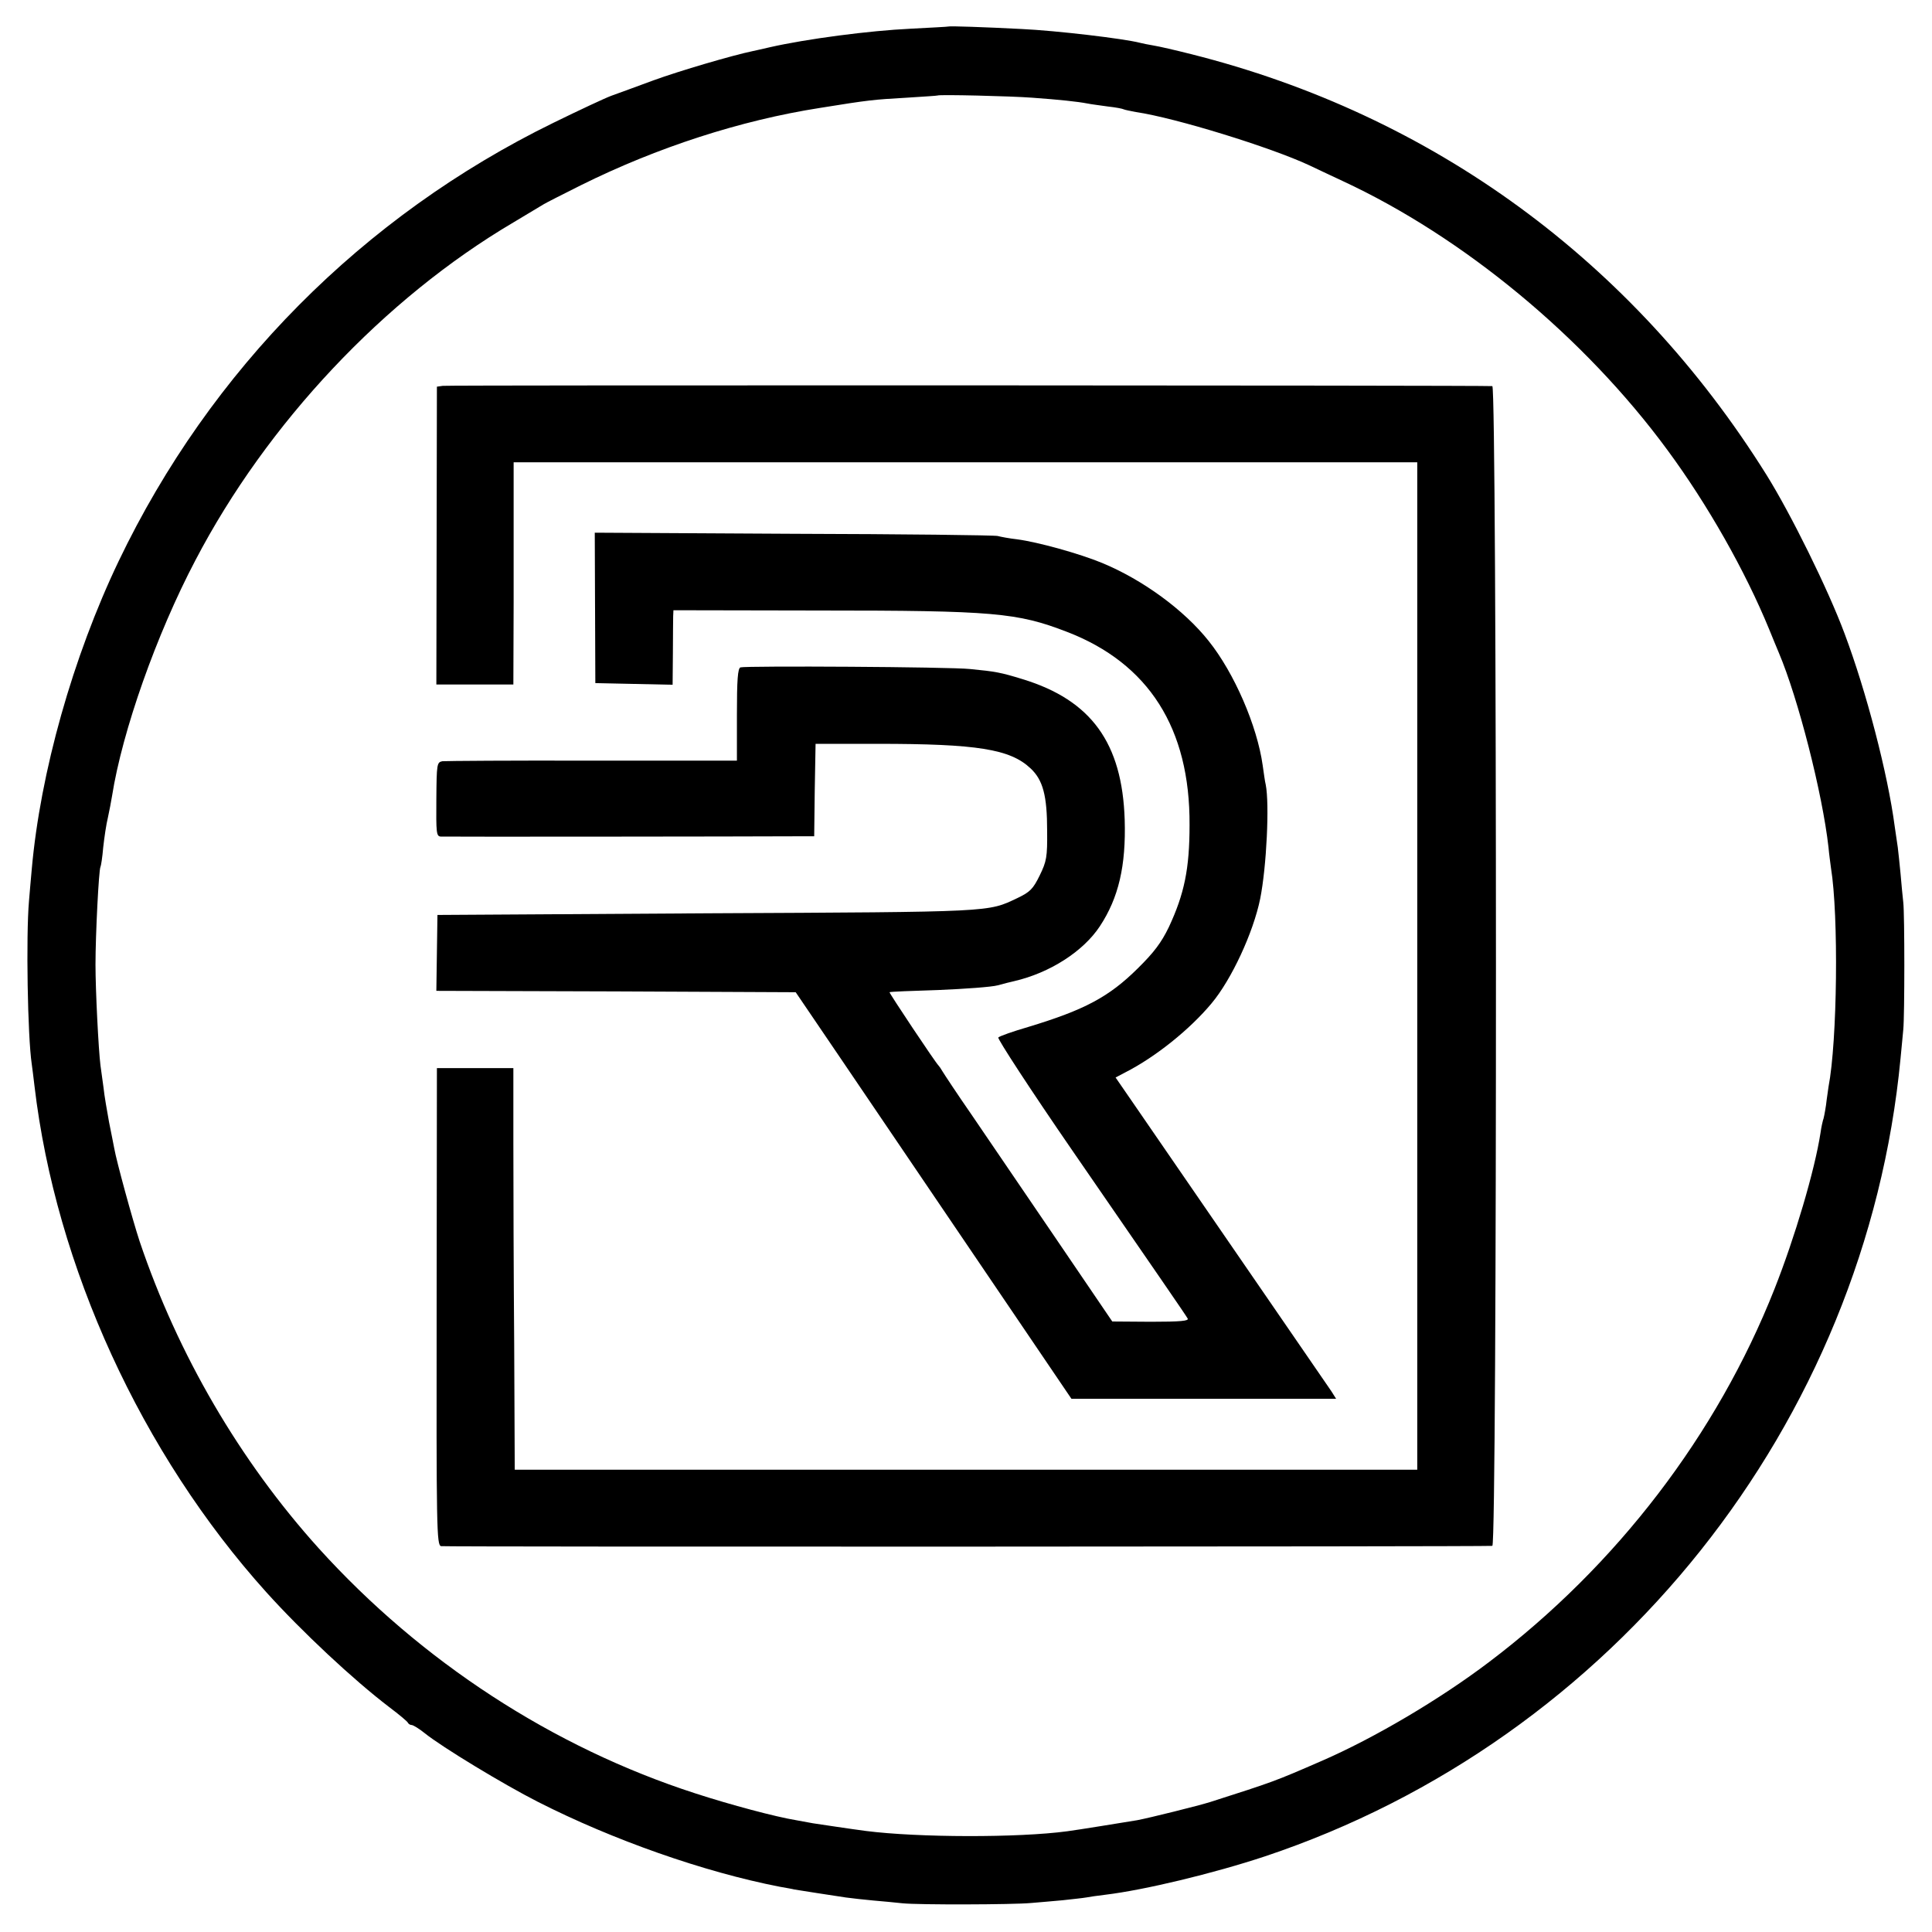 <?xml version="1.0" standalone="no"?>
<!DOCTYPE svg PUBLIC "-//W3C//DTD SVG 20010904//EN"
 "http://www.w3.org/TR/2001/REC-SVG-20010904/DTD/svg10.dtd">
<svg version="1.0" xmlns="http://www.w3.org/2000/svg"
 width="700pt" height="700pt" viewBox="0 0 700 700"
 preserveAspectRatio="xMidYMid meet">
<g transform="translate(0,700) scale(0.1,-0.1)"
fill="#000000" stroke="none">
<path d="M3437 6904 c-1 -1 -63 -4 -137 -8 -150 -7 -378 -37 -510 -67 -25 -6
-53 -12 -62 -14 -73 -15 -267 -72 -360 -106 -62 -23 -131 -48 -153 -56 -22 -8
-116 -52 -210 -98 -691 -338 -1243 -895 -1575 -1588 -166 -347 -284 -766 -315
-1117 -3 -36 -8 -87 -10 -115 -11 -126 -5 -490 10 -590 2 -16 7 -52 10 -80 77
-654 388 -1332 840 -1834 129 -143 314 -316 445 -416 36 -27 67 -53 68 -57 2
-4 8 -8 13 -8 6 0 27 -13 47 -29 63 -51 288 -187 410 -249 273 -139 604 -255
877 -308 22 -4 46 -8 53 -10 19 -3 138 -22 187 -29 22 -3 67 -8 100 -11 33 -3
80 -7 105 -10 58 -6 400 -5 465 1 28 2 79 7 115 10 36 4 74 8 85 10 11 2 43 7
70 10 141 17 391 77 578 139 1264 422 2177 1569 2303 2891 4 39 8 86 10 105 5
50 5 418 0 460 -2 19 -7 67 -10 105 -4 39 -8 81 -10 95 -2 14 -7 48 -11 75
-25 191 -103 490 -182 700 -60 161 -195 434 -283 575 -484 774 -1209 1304
-2085 1524 -55 14 -116 28 -135 31 -19 3 -42 8 -50 10 -58 15 -301 44 -430 50
-135 7 -260 11 -263 9z m303 -258 c97 -7 164 -14 200 -21 14 -3 48 -7 75 -11
28 -3 53 -8 56 -10 4 -2 24 -6 45 -10 143 -21 489 -128 628 -193 22 -11 77
-36 121 -57 437 -203 876 -566 1176 -974 146 -198 282 -438 369 -650 12 -30
28 -68 35 -85 70 -165 158 -509 180 -705 2 -25 7 -58 9 -75 28 -171 23 -628
-9 -793 -1 -10 -6 -39 -9 -66 -4 -27 -9 -52 -11 -55 -1 -3 -6 -24 -9 -46 -21
-136 -93 -379 -167 -566 -208 -526 -571 -1001 -1034 -1351 -178 -135 -417
-276 -606 -358 -172 -75 -176 -76 -404 -149 -41 -13 -222 -58 -265 -66 -49 -8
-214 -35 -253 -40 -178 -24 -540 -23 -729 1 -54 7 -166 24 -193 28 -11 2 -38
7 -60 11 -74 12 -239 56 -365 97 -517 167 -994 478 -1365 888 -286 317 -511
703 -649 1112 -26 79 -84 291 -92 337 -3 14 -11 58 -19 96 -7 39 -17 95 -20
125 -4 30 -9 66 -11 80 -7 55 -18 271 -18 365 0 109 12 344 18 354 2 3 7 35
10 71 4 36 11 84 17 108 5 23 12 59 15 78 37 235 161 586 302 854 259 496 684
948 1152 1224 52 31 102 61 110 66 8 5 69 36 135 69 276 137 578 235 866 280
180 29 193 30 314 37 61 4 111 7 112 8 5 4 263 -2 343 -8z"/>
<path d="M1604 5602 l-21 -3 -1 -540 -1 -539 139 0 140 0 1 298 c0 163 0 344
0 402 l0 105 1637 0 1637 0 0 -1825 0 -1825 -1635 0 -1635 0 -2 455 c-2 250
-3 578 -3 728 l0 272 -139 0 -138 0 -1 -864 c-1 -806 0 -864 16 -868 14 -3
3771 -2 3809 1 18 1 17 4201 0 4202 -31 3 -3785 4 -3803 1z"/>
<path d="M2156 4797 l1 -272 140 -3 140 -3 1 113 c0 62 1 123 1 135 l1 22 528
-1 c633 0 718 -8 897 -77 297 -114 447 -350 445 -700 0 -159 -19 -250 -75
-370 -27 -56 -54 -92 -113 -150 -104 -103 -192 -150 -397 -212 -55 -16 -103
-33 -108 -38 -4 -4 117 -190 270 -412 317 -460 406 -589 416 -606 6 -9 -26
-12 -133 -12 l-140 1 -208 306 c-115 169 -251 369 -303 445 -52 75 -98 145
-104 155 -5 9 -12 19 -15 22 -10 9 -180 264 -177 265 1 2 81 5 177 8 96 4 193
11 215 17 22 6 49 13 59 15 130 30 251 108 311 199 68 103 95 219 90 386 -9
278 -121 433 -369 509 -81 25 -99 28 -191 37 -74 8 -811 12 -832 6 -10 -3 -13
-46 -13 -171 l0 -167 -522 0 c-288 1 -533 -1 -545 -2 -20 -4 -21 -9 -22 -138
-1 -122 0 -134 16 -135 16 -1 1117 0 1285 1 l68 0 2 167 3 168 225 0 c360 0
480 -19 554 -89 45 -42 60 -99 60 -226 1 -95 -2 -111 -27 -162 -24 -49 -35
-60 -81 -82 -108 -51 -80 -50 -1121 -55 l-980 -6 -2 -137 -2 -138 651 -2 651
-3 163 -240 c184 -271 438 -646 676 -997 l160 -236 480 0 479 0 -17 27 c-14
21 -333 484 -720 1047 l-62 90 36 19 c108 55 233 155 312 250 72 86 151 256
176 379 23 115 34 343 20 413 -3 11 -7 43 -11 70 -20 143 -103 335 -196 451
-89 112 -238 221 -385 282 -82 34 -233 76 -309 86 -27 3 -59 9 -70 12 -11 3
-344 7 -740 8 l-720 4 1 -273z"/>
</g>
</svg>

